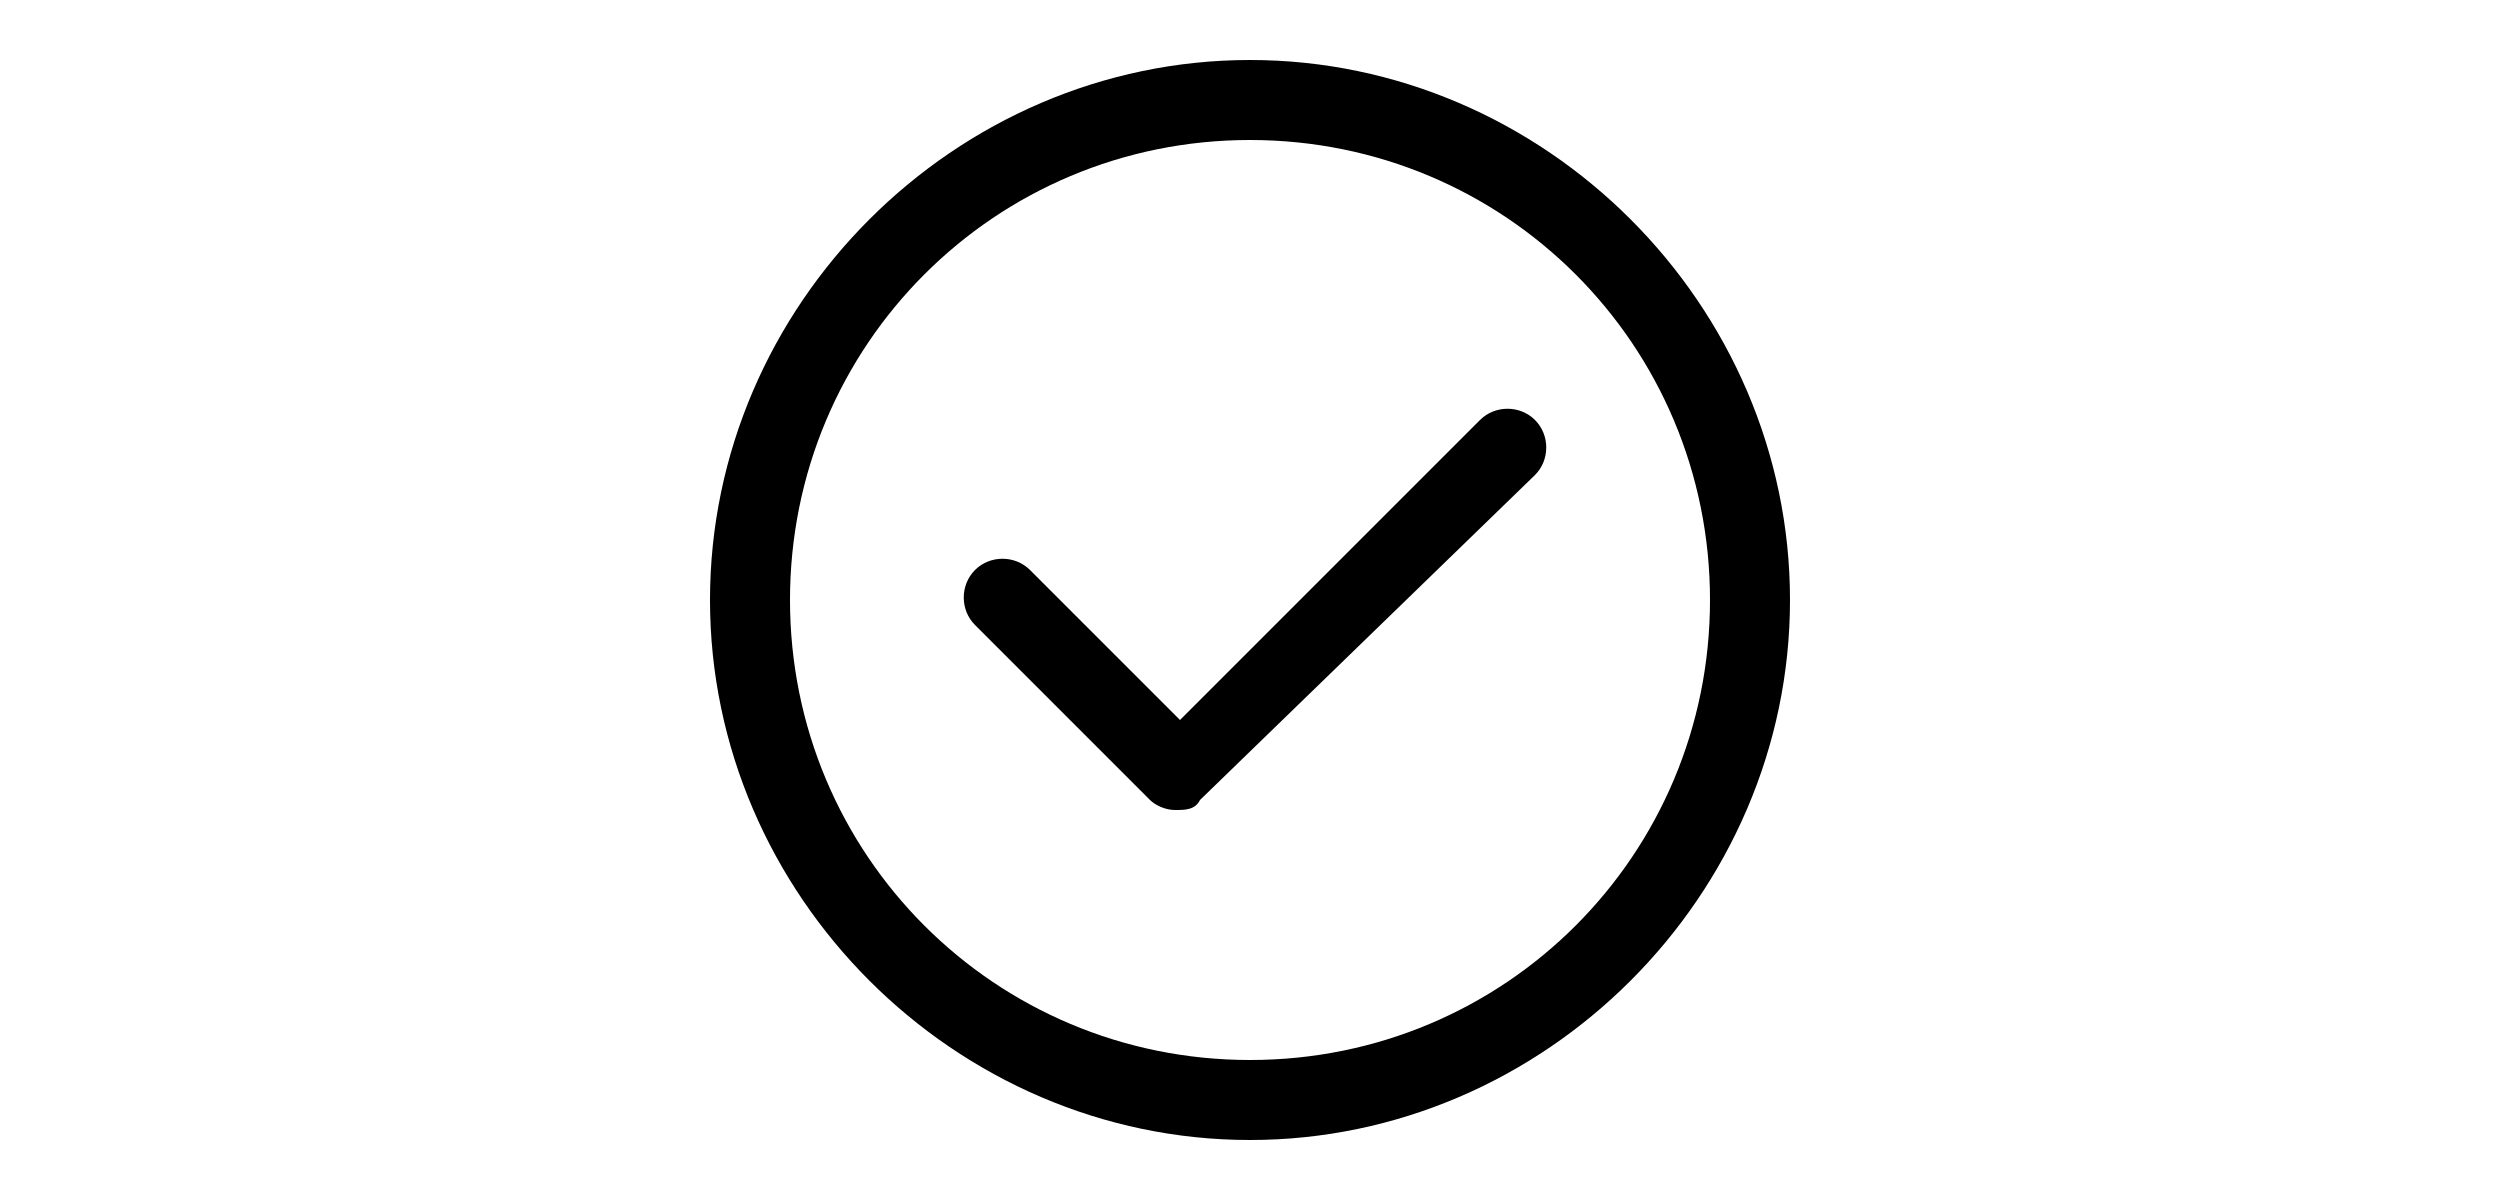 <?xml version="1.0" encoding="UTF-8"?> <svg xmlns="http://www.w3.org/2000/svg" xml:space="preserve" width="50" style="enable-background:new 0 0 24 24" viewBox="0 0 24 24"><path d="M12 22.8C6.1 22.8 1.2 17.9 1.2 12S6.1 1.2 12 1.2 22.8 6.1 22.8 12 17.9 22.8 12 22.8zm0-20c-5.1 0-9.2 4.1-9.2 9.2s4.1 9.2 9.2 9.2 9.2-4.1 9.2-9.2-4.1-9.2-9.2-9.2zm-1.5 13.4c-.2 0-.4-.1-.5-.2l-3.5-3.5c-.3-.3-.3-.8 0-1.1s.8-.3 1.1 0l3 3 6-6c.3-.3.8-.3 1.1 0s.3.8 0 1.1L11 16c-.1.2-.3.2-.5.2z"></path></svg> 